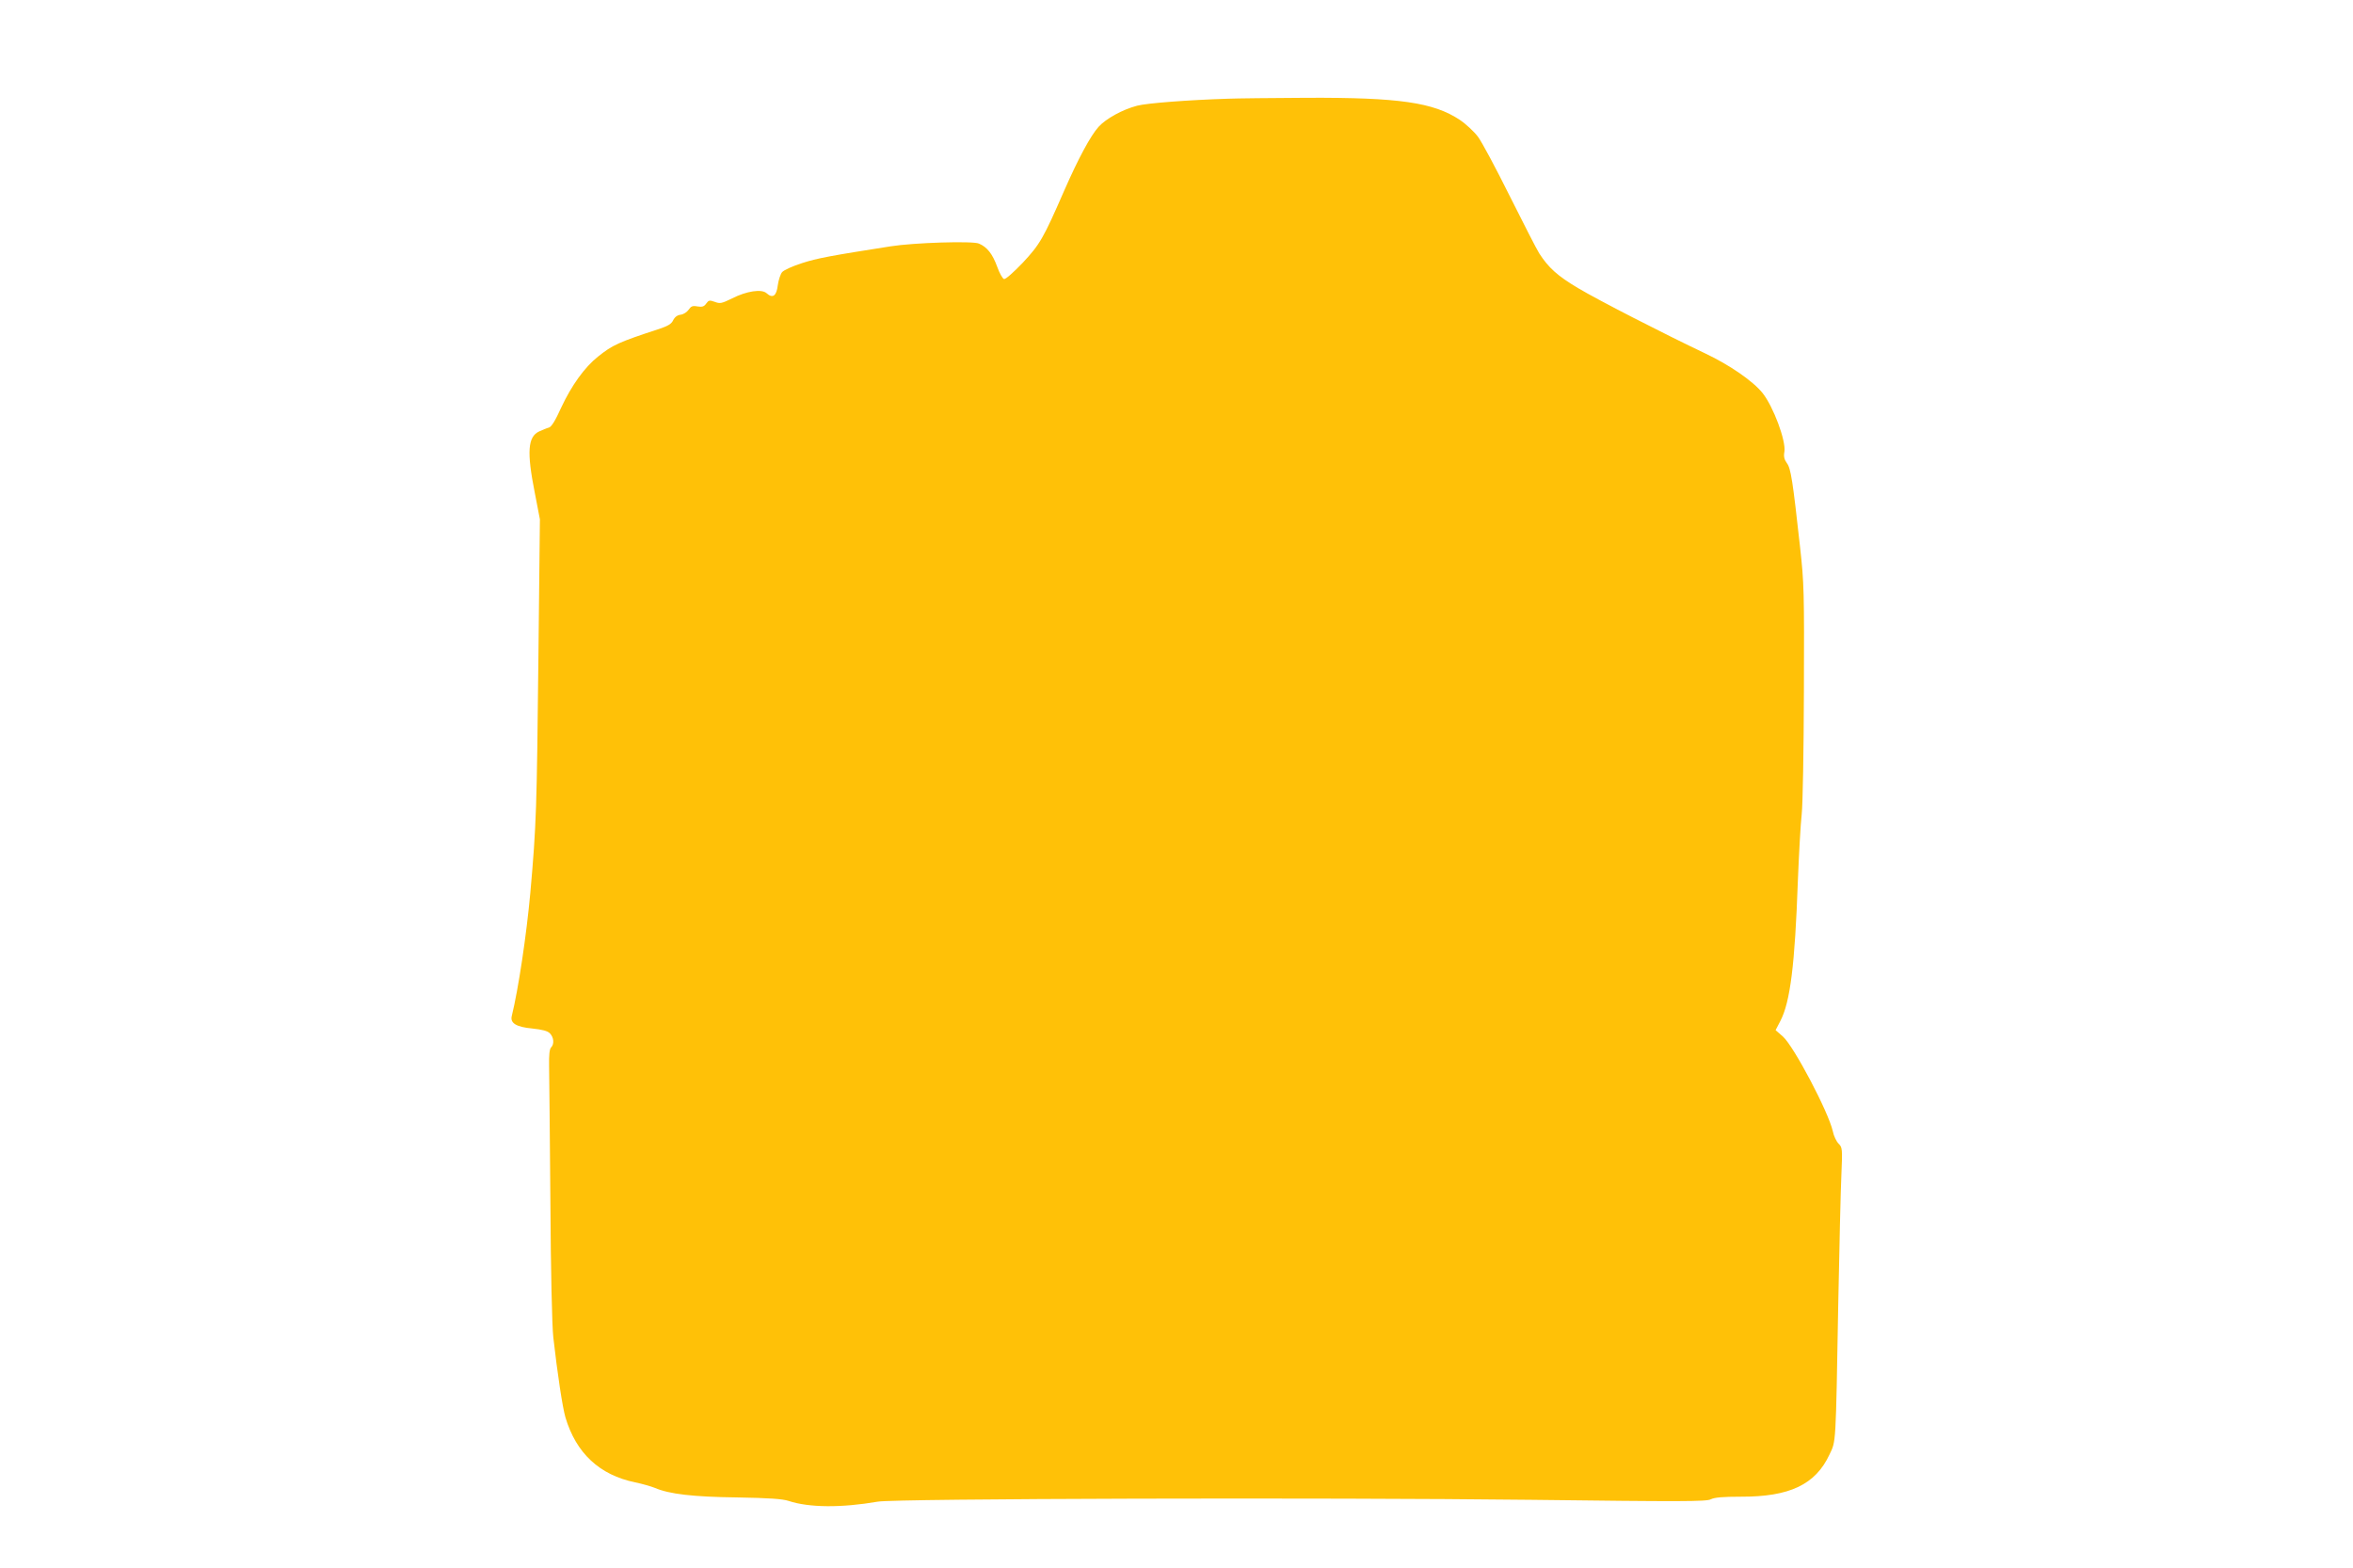 <?xml version="1.0" standalone="no"?>
<!DOCTYPE svg PUBLIC "-//W3C//DTD SVG 20010904//EN"
 "http://www.w3.org/TR/2001/REC-SVG-20010904/DTD/svg10.dtd">
<svg version="1.0" xmlns="http://www.w3.org/2000/svg"
 width="1280pt" height="853pt" viewBox="0 0 1280 853"
 preserveAspectRatio="xMidYMid meet">
<g transform="translate(0,853) scale(0.1,-0.1)"
fill="#ffc107" stroke="none">
<path d="M6680 7993 c-219 -7 -440 -24 -494 -38 -80 -21 -169 -70 -210 -115
-44 -49 -110 -172 -186 -345 -115 -264 -133 -294 -226 -394 -48 -50 -93 -91
-102 -89 -8 2 -25 32 -37 66 -26 71 -55 108 -100 127 -34 15 -355 5 -480 -15
-326 -51 -401 -65 -481 -91 -51 -16 -99 -38 -109 -49 -9 -10 -20 -43 -24 -72
-7 -59 -28 -73 -61 -43 -27 24 -108 12 -187 -28 -57 -28 -66 -30 -95 -19 -28
10 -33 9 -46 -9 -12 -17 -22 -20 -48 -16 -27 5 -35 1 -48 -18 -9 -13 -28 -25
-43 -27 -18 -2 -32 -12 -41 -30 -9 -20 -28 -31 -75 -47 -224 -73 -255 -88
-334 -151 -73 -58 -144 -157 -200 -277 -32 -71 -53 -105 -67 -109 -12 -3 -35
-13 -53 -21 -62 -29 -68 -111 -24 -333 l28 -145 -8 -740 c-9 -841 -11 -918
-44 -1291 -21 -230 -65 -525 -101 -671 -10 -39 25 -60 111 -68 55 -6 83 -13
96 -26 22 -22 25 -59 7 -77 -9 -9 -12 -41 -11 -100 1 -48 4 -378 7 -733 2
-381 9 -686 16 -745 22 -194 50 -381 66 -435 58 -194 185 -313 379 -353 39 -8
87 -22 107 -30 79 -34 208 -49 448 -52 174 -3 246 -8 280 -19 111 -37 288 -38
485 -4 93 17 2451 23 3552 10 822 -10 957 -10 980 3 20 10 65 14 163 14 265
-1 406 66 482 229 36 76 34 39 48 828 6 303 13 616 17 696 6 140 5 147 -15
167 -12 12 -27 43 -32 69 -24 105 -211 460 -271 514 l-40 35 26 50 c54 104 79
308 95 759 6 149 15 313 21 365 6 54 11 346 12 670 2 541 1 587 -21 785 -40
362 -50 428 -72 456 -14 20 -18 36 -13 62 9 59 -60 245 -119 319 -51 64 -178
152 -311 215 -225 107 -581 289 -693 356 -111 66 -160 110 -211 189 -15 24
-87 165 -161 313 -74 149 -151 293 -172 321 -21 28 -66 70 -99 92 -143 95
-332 122 -831 120 -190 -1 -383 -3 -430 -5z"/>
</g>
</svg>
